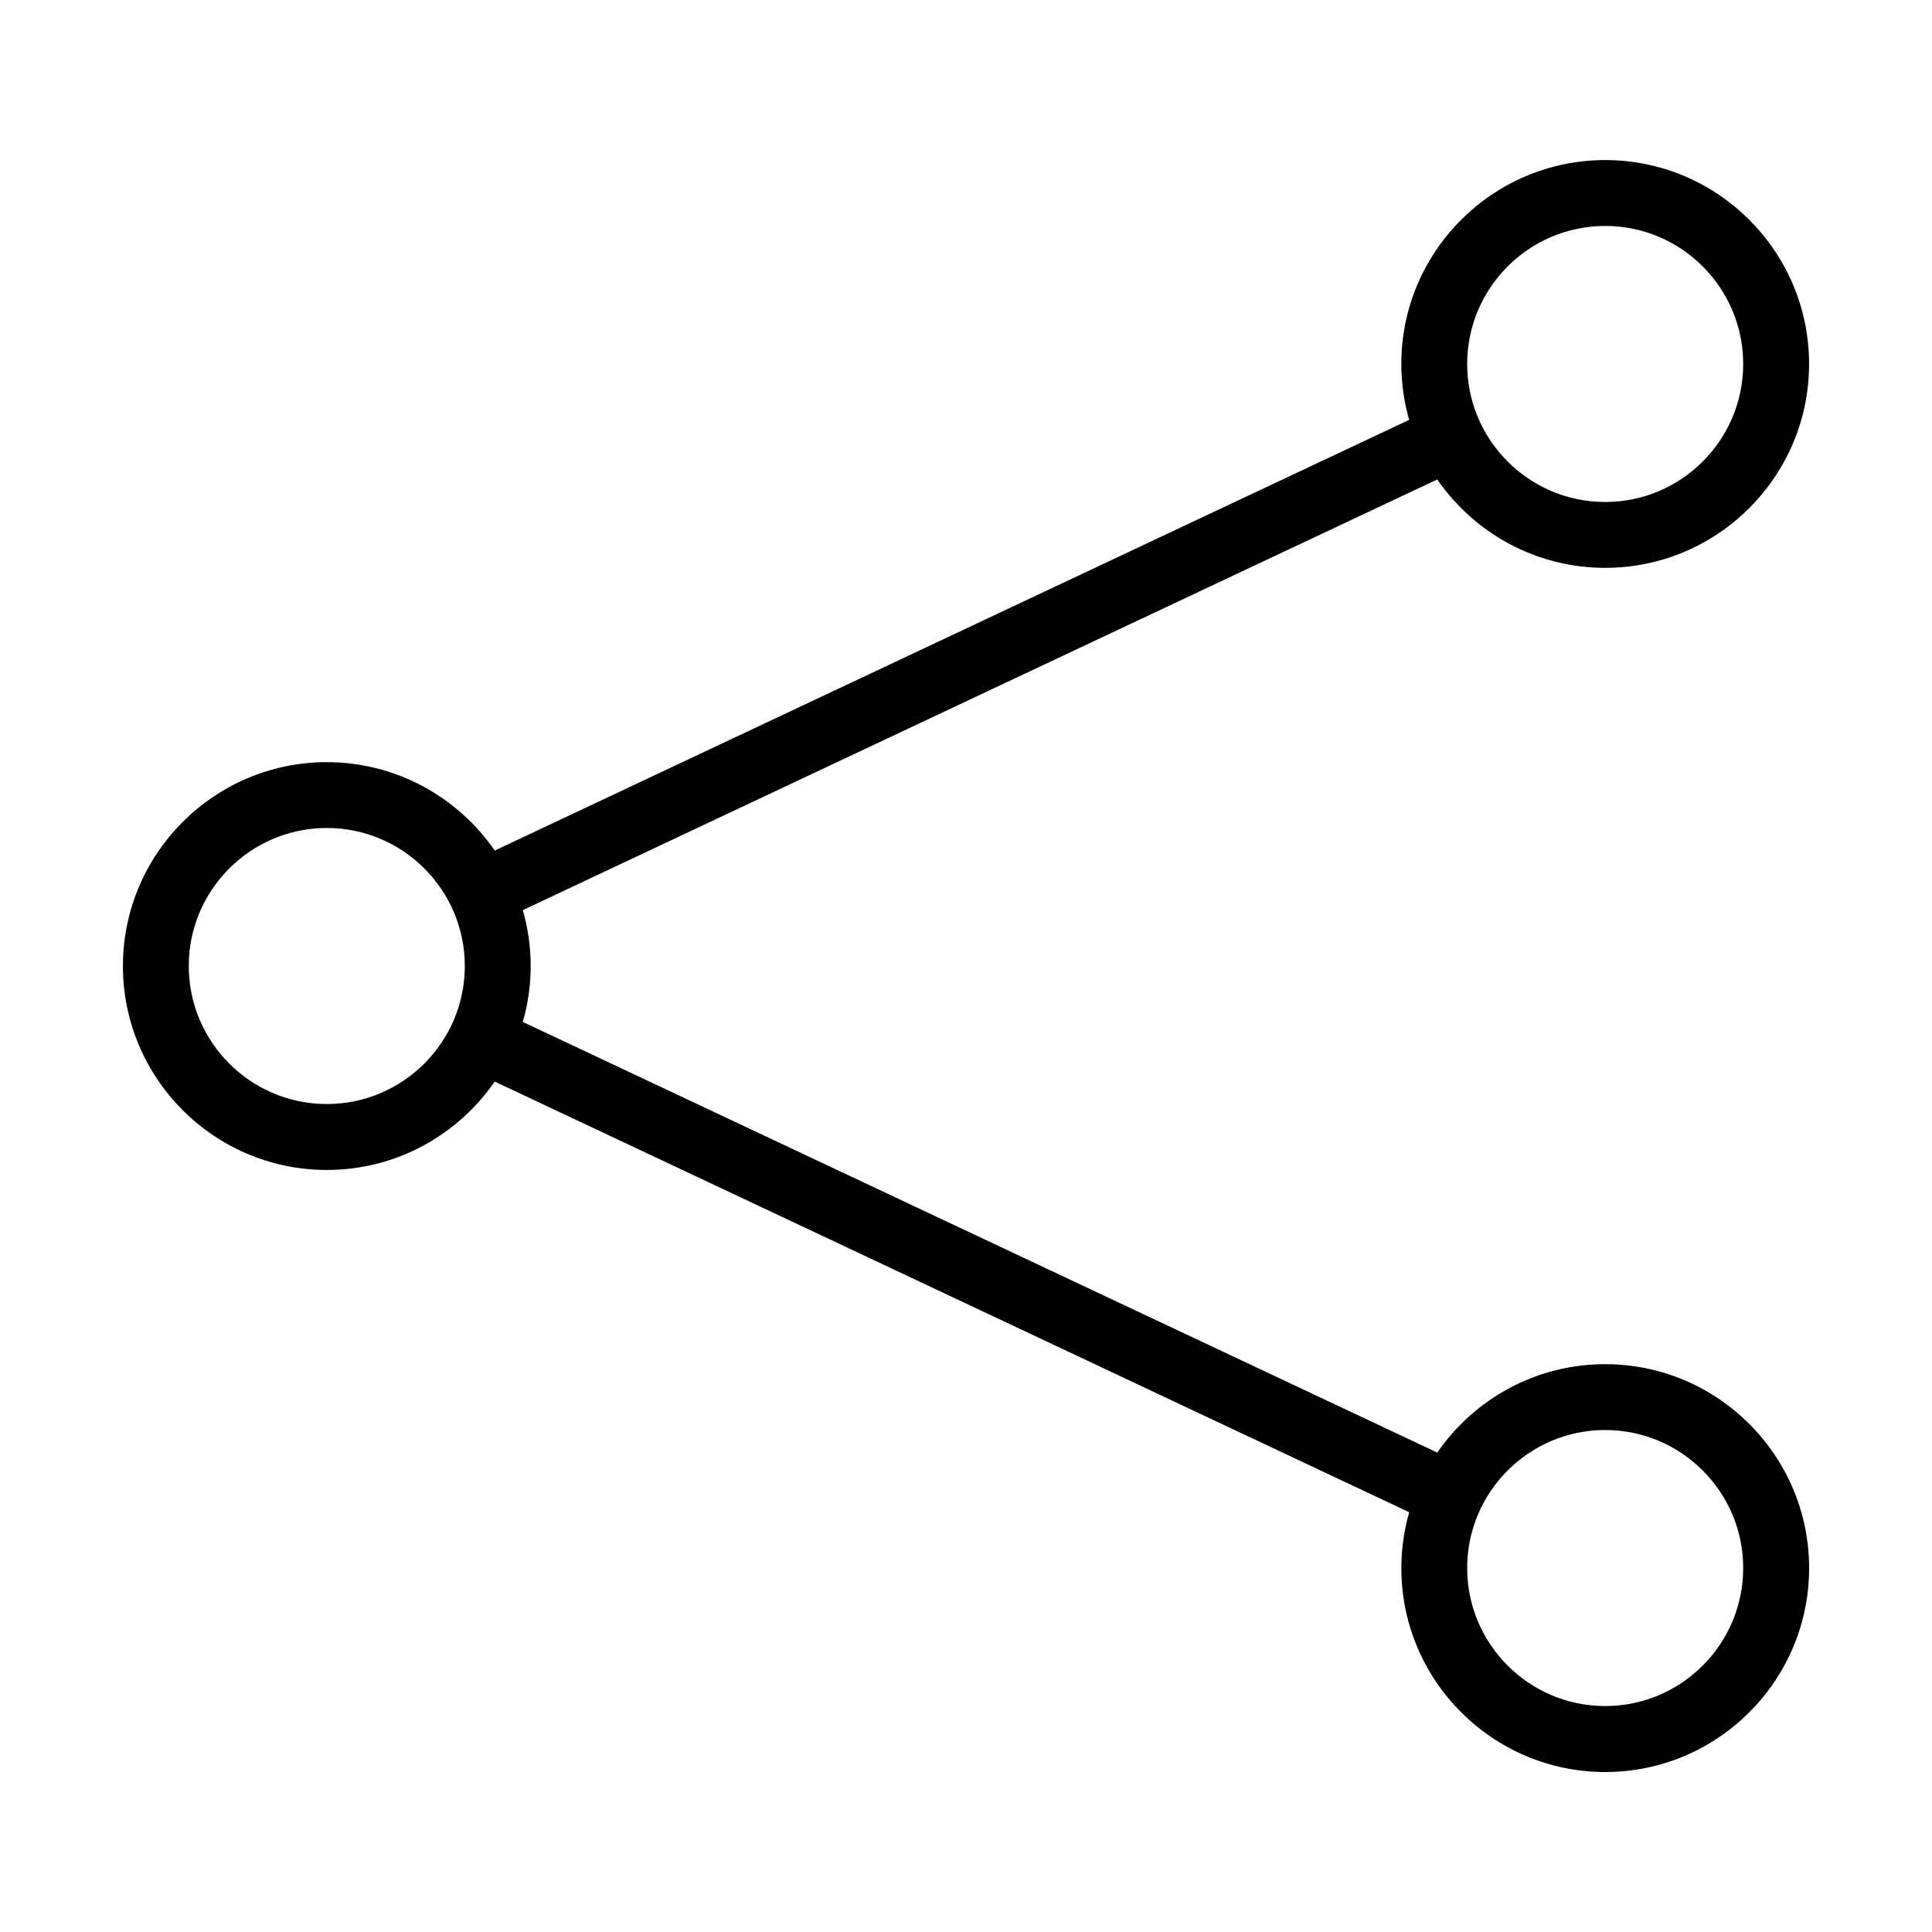 <?xml version="1.0" encoding="UTF-8"?>
<!-- Uploaded to: ICON Repo, www.svgrepo.com, Generator: ICON Repo Mixer Tools -->
<svg fill="#000000" width="800px" height="800px" version="1.1" viewBox="144 144 512 512" xmlns="http://www.w3.org/2000/svg">
 <path d="m569.39 505.52c-18.438 0-34.742 9.289-44.496 23.426l-242.34-114.12c1.348-4.711 2.082-9.676 2.082-14.82 0-5.137-0.734-10.109-2.082-14.816l242.34-114.13c9.758 14.137 26.055 23.426 44.496 23.426 29.793 0 54.035-24.242 54.035-54.035 0-29.793-24.234-54.027-54.035-54.027-29.793 0-54.027 24.242-54.027 54.027 0 5.137 0.734 10.109 2.082 14.816l-242.34 114.14c-9.758-14.137-26.055-23.426-44.496-23.426-29.793 0-54.035 24.242-54.035 54.035 0 29.793 24.234 54.035 54.035 54.035 18.438 0 34.742-9.289 44.496-23.426l242.35 114.13c-1.344 4.711-2.082 9.676-2.082 14.816 0 29.793 24.234 54.035 54.027 54.035s54.035-24.242 54.035-54.035c-0.004-29.809-24.242-54.047-54.035-54.047zm0-301.64c20.168 0 36.574 16.406 36.574 36.574s-16.406 36.578-36.574 36.578-36.574-16.41-36.574-36.578c0-20.164 16.406-36.574 36.574-36.574zm-338.79 232.7c-20.168 0-36.574-16.41-36.574-36.578s16.406-36.578 36.574-36.578c20.168 0 36.578 16.41 36.578 36.578 0.004 20.168-16.41 36.578-36.578 36.578zm338.79 159.54c-20.168 0-36.574-16.406-36.574-36.574s16.406-36.574 36.574-36.574 36.574 16.406 36.574 36.574c0.004 20.164-16.406 36.574-36.574 36.574z"/>
</svg>